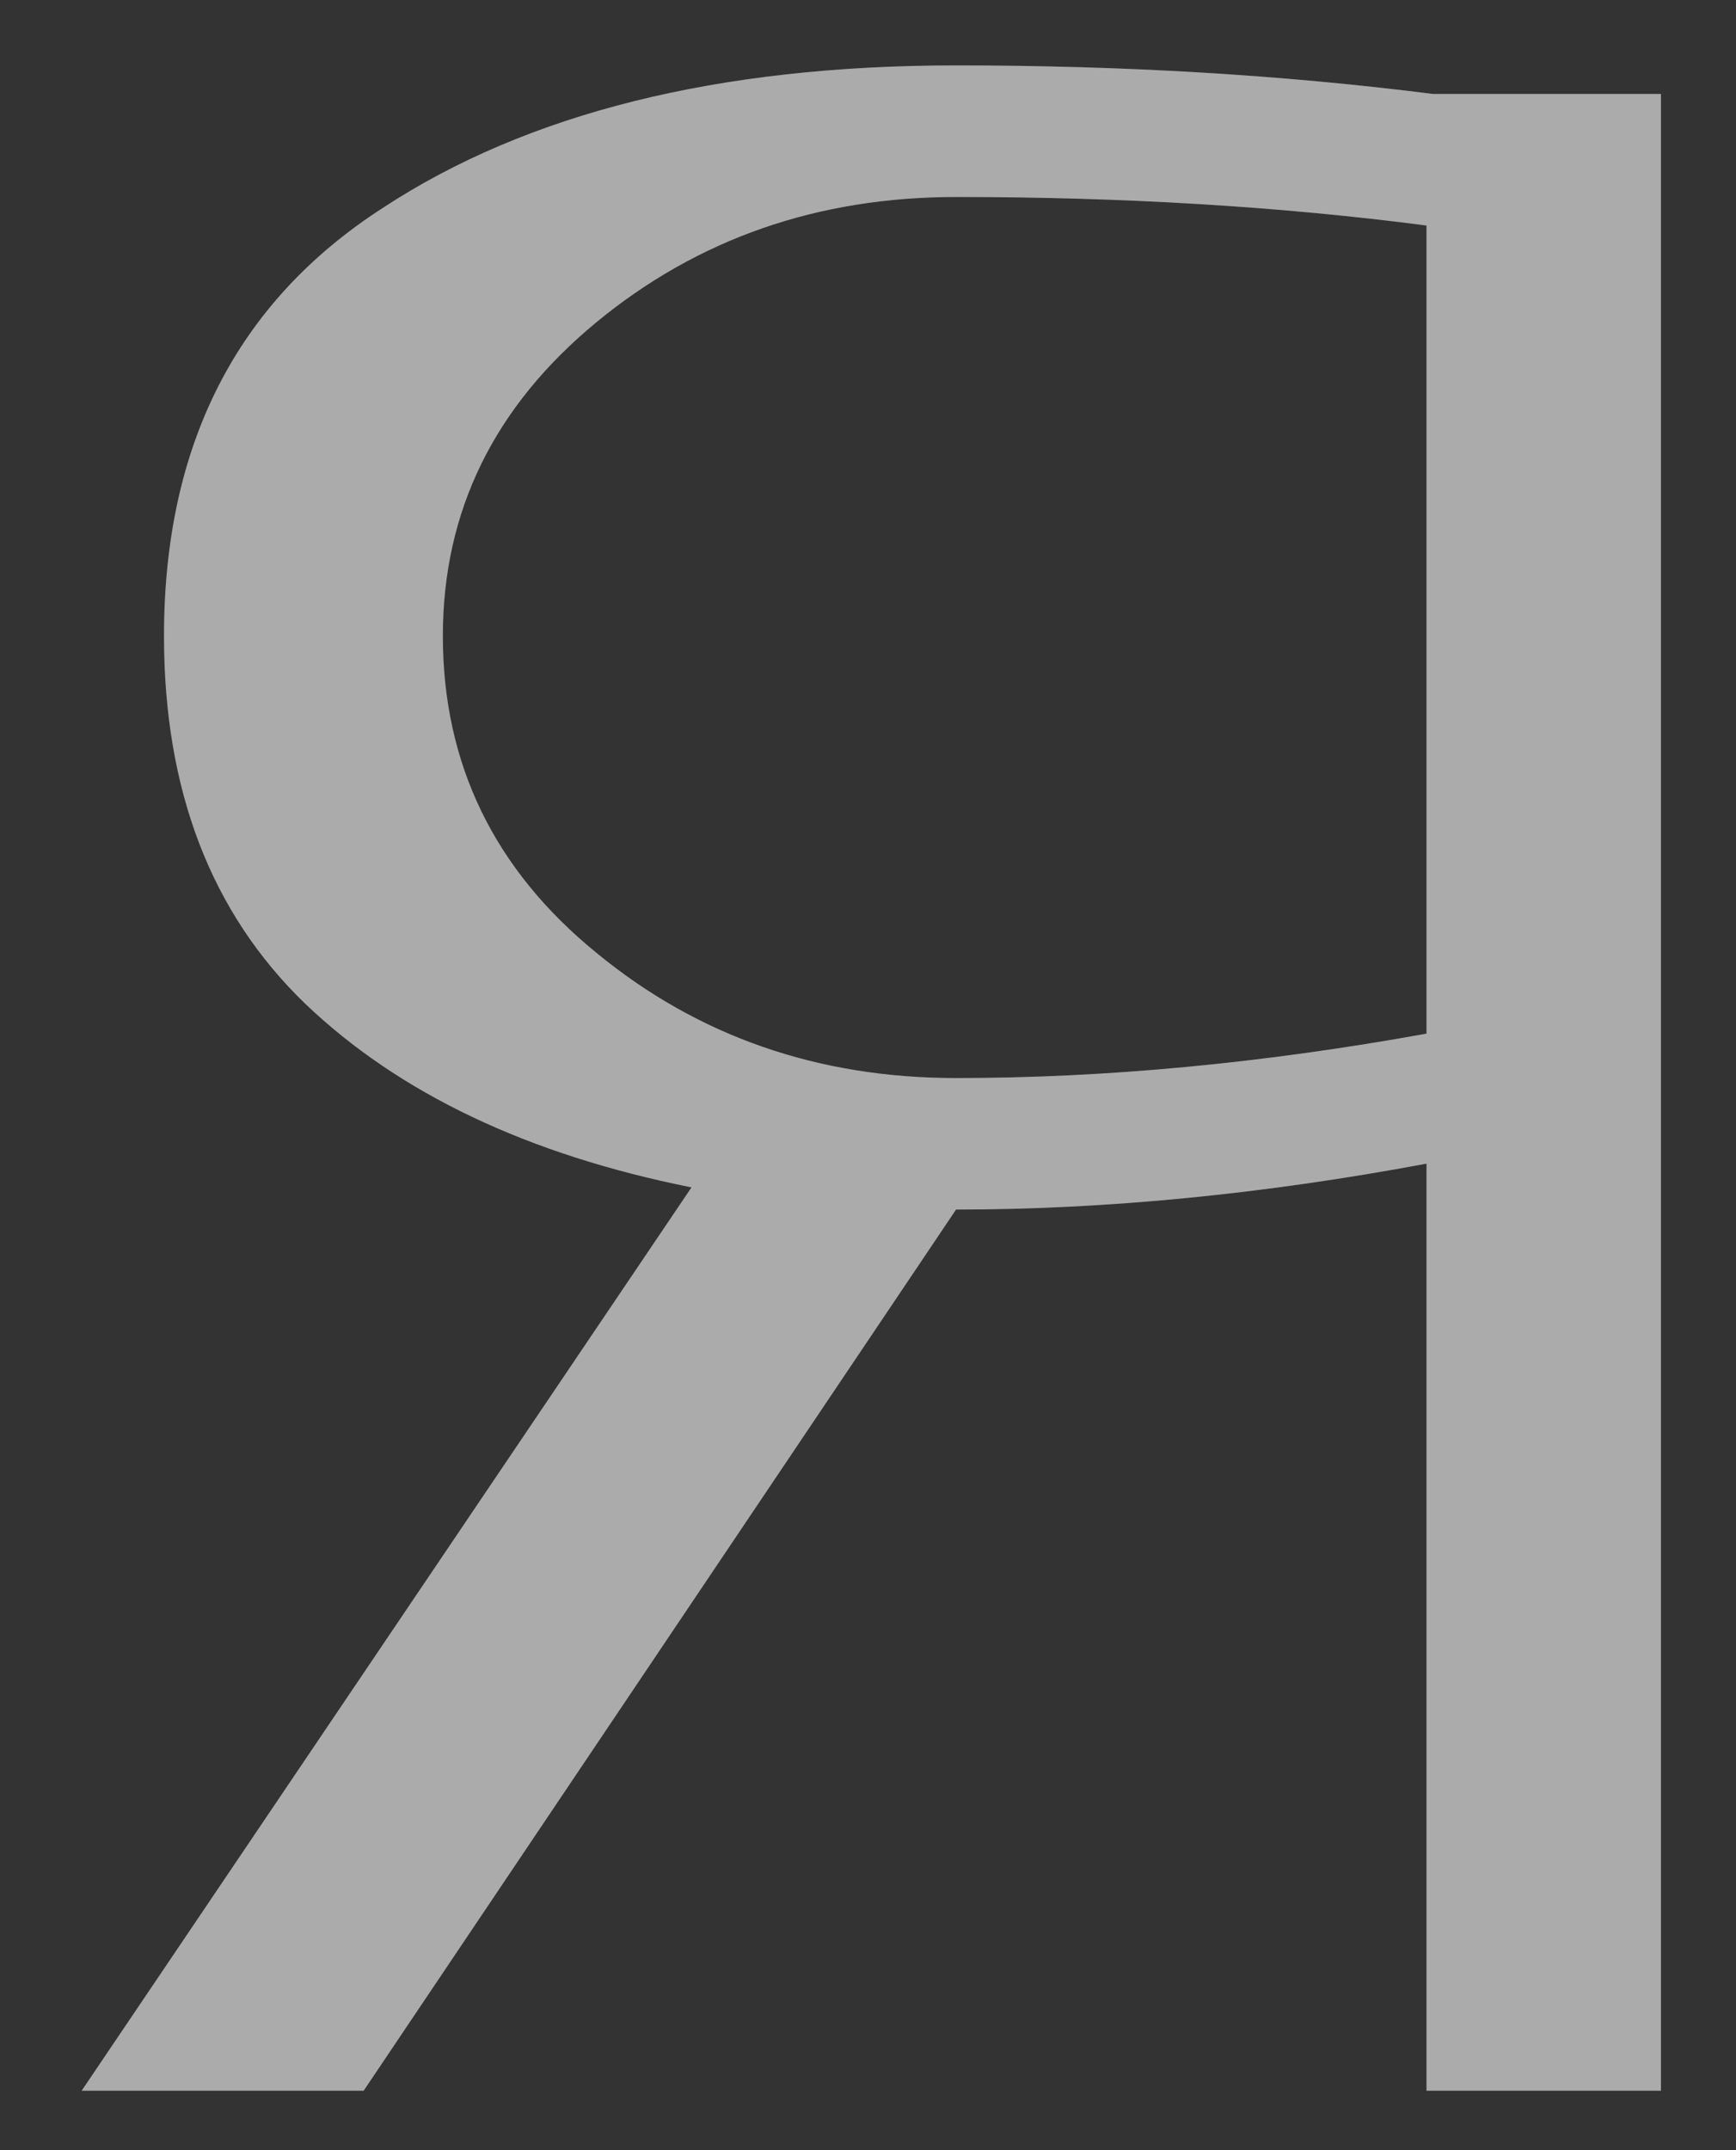 <?xml version="1.0" encoding="UTF-8"?> <svg xmlns="http://www.w3.org/2000/svg" width="21" height="26" viewBox="0 0 21 26" fill="none"><rect x="0" y="0" width="21" height="26" fill="#333333" stroke="none"/><path d="M20.092 1.136V25.281H17.256V14.071C15.276 14.441 13.379 14.626 11.565 14.626L4.399 25.281H0.988L8.365 14.358C6.385 13.962 4.826 13.221 3.69 12.135C2.553 11.037 1.984 9.555 1.984 7.69C1.984 5.377 2.866 3.653 4.628 2.516C6.379 1.366 8.691 0.791 11.565 0.791C13.596 0.791 15.519 0.906 17.333 1.136H20.092ZM17.256 12.499V2.727C15.493 2.497 13.596 2.382 11.565 2.382C9.892 2.382 8.442 2.886 7.215 3.896C5.976 4.918 5.357 6.182 5.357 7.69C5.357 9.235 5.976 10.513 7.215 11.522C8.442 12.531 9.892 13.036 11.565 13.036C13.379 13.036 15.276 12.857 17.256 12.499Z" fill="#5B5B5B"></path><path d="M20.092 1.136V25.281H17.256V14.071C15.276 14.441 13.379 14.626 11.565 14.626L4.399 25.281H0.988L8.365 14.358C6.385 13.962 4.826 13.221 3.69 12.135C2.553 11.037 1.984 9.555 1.984 7.69C1.984 5.377 2.866 3.653 4.628 2.516C6.379 1.366 8.691 0.791 11.565 0.791C13.596 0.791 15.519 0.906 17.333 1.136H20.092ZM17.256 12.499V2.727C15.493 2.497 13.596 2.382 11.565 2.382C9.892 2.382 8.442 2.886 7.215 3.896C5.976 4.918 5.357 6.182 5.357 7.69C5.357 9.235 5.976 10.513 7.215 11.522C8.442 12.531 9.892 13.036 11.565 13.036C13.379 13.036 15.276 12.857 17.256 12.499Z" fill="white" fill-opacity="0.49"></path></svg> 